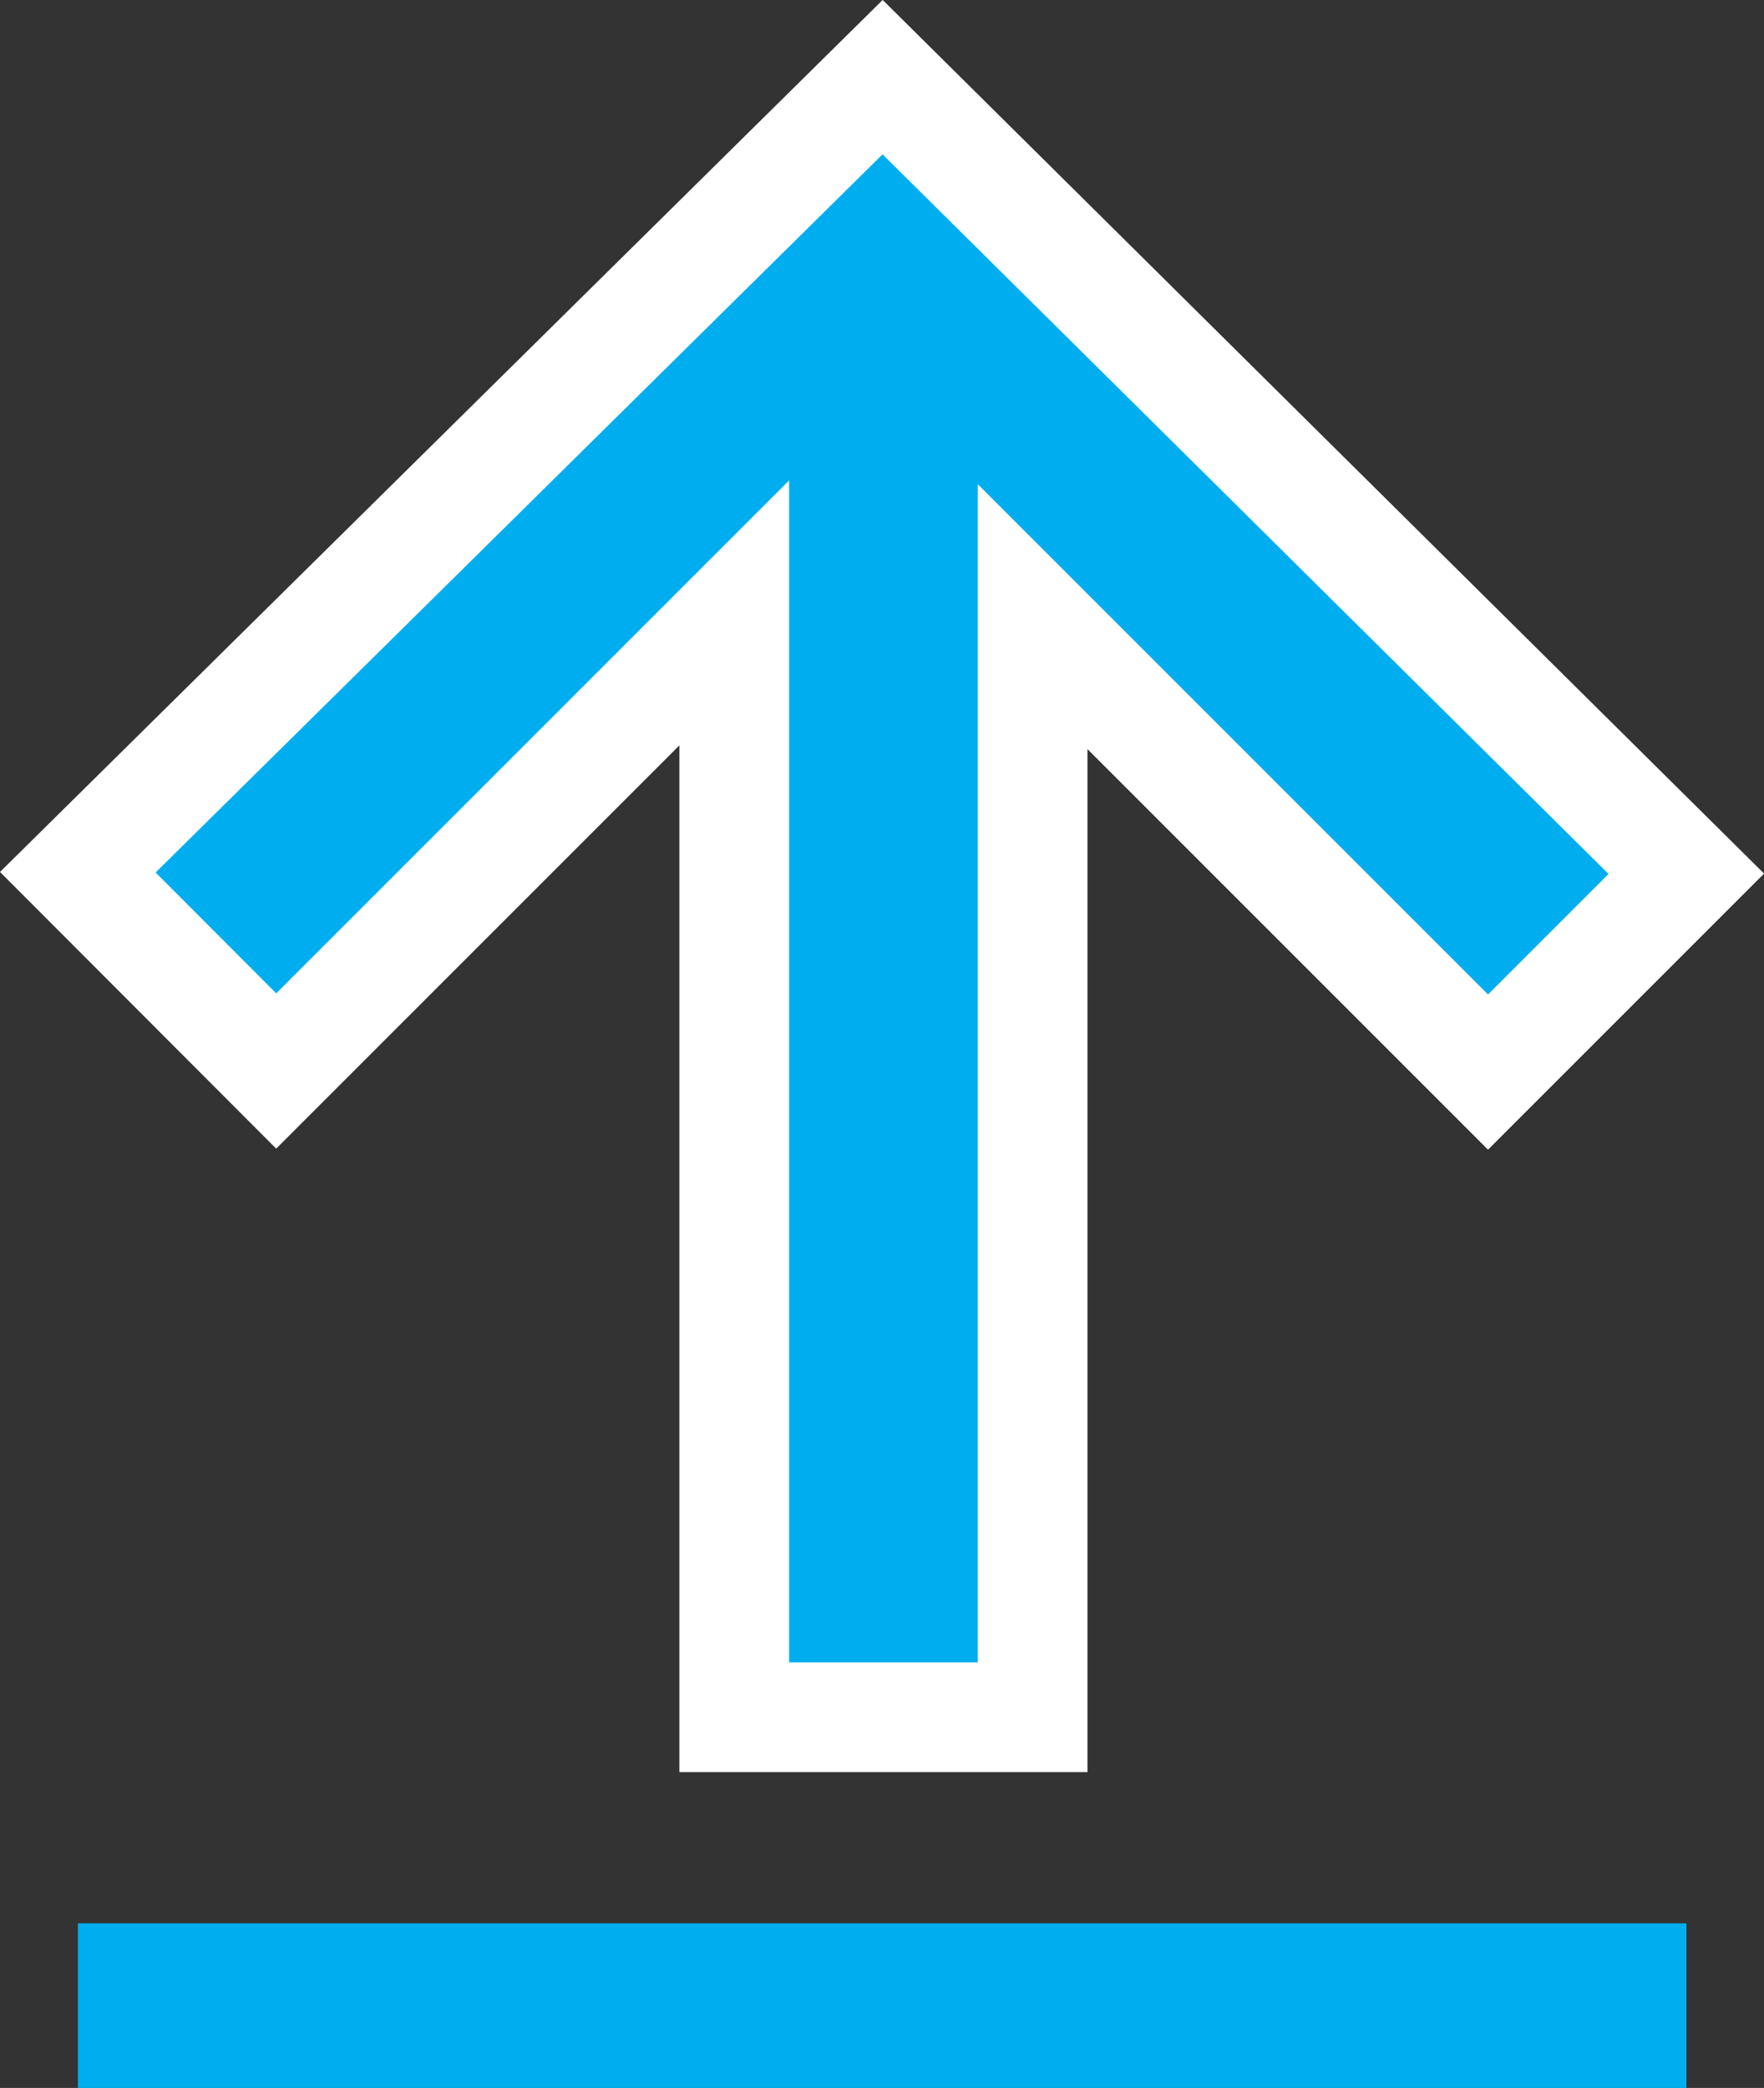 <svg xmlns="http://www.w3.org/2000/svg" width="16.075" height="19.026" viewBox="0 0 16.075 19.026">
  <rect x="0" y="0" width="16.075" height="19.026" fill="#333333" stroke="none"/>
  <g id="Group_3464" data-name="Group 3464" transform="translate(0.709 0.703)">
    <path id="Path_8" data-name="Path 8" d="M7.324,14.945,0,7.686,1.807,5.879l4.15,4.15V0H8.676V10.063L12.85,5.889,14.658,7.7Z" transform="translate(14.658 14.945) rotate(180)" fill="#00aeef" stroke="#fff" stroke-width="1"/>
    <path id="Path_64100" data-name="Path 64100" d="M471.417,33.257h14.658" transform="translate(-471.416 -15.684)" fill="none" stroke="#00aeef" stroke-width="1.5"/>
  </g>
</svg>
